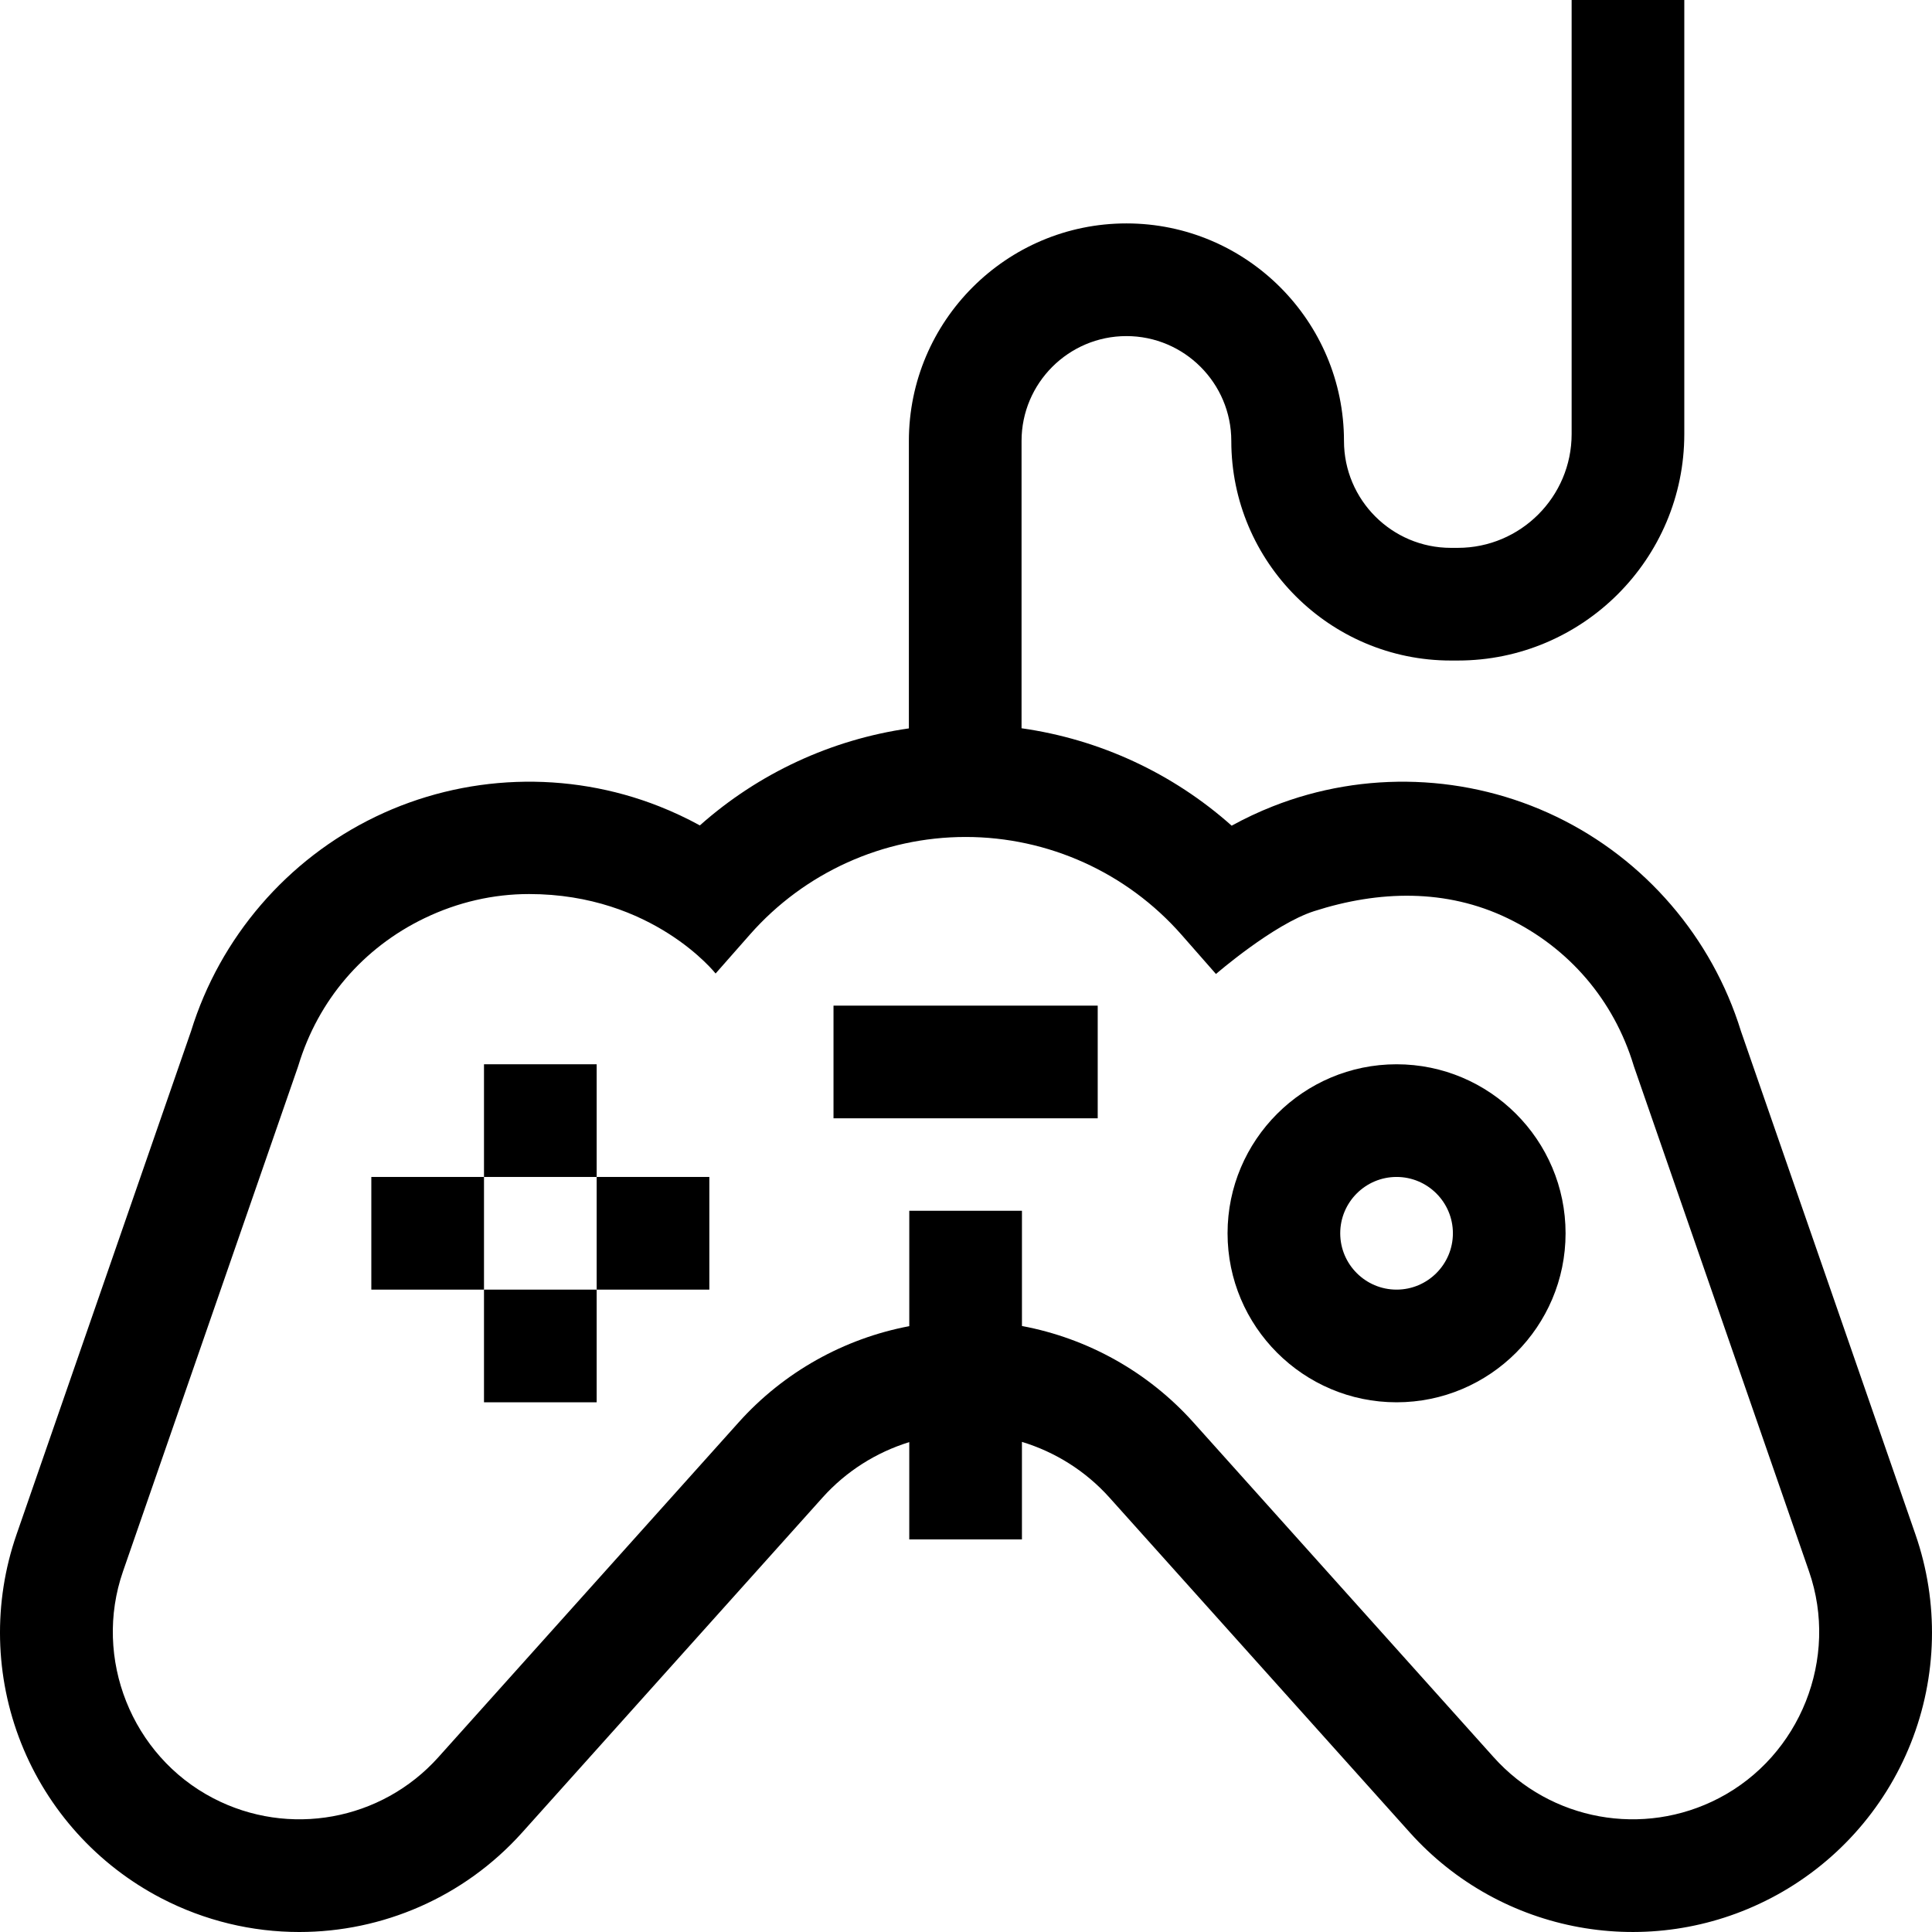 <svg id="Capa_1" enable-background="new 0 0 512 512" height="512" viewBox="0 0 512 512" width="512" xmlns="http://www.w3.org/2000/svg"><g><path d="m128.264 282.045h29.859v29.859h-29.859z"/><path d="m128.264 341.763h29.859v29.859h-29.859z"/><path d="m158.123 311.904h29.859v29.859h-29.859z"/><path d="m98.405 311.904h29.859v29.859h-29.859z"/><path d="m507.624 406.67-46.25-133.388c-7.662-24.837-25.465-45.542-48.884-56.835-23.507-11.335-50.91-12.341-75.182-2.758-3.75 1.48-7.393 3.193-10.904 5.126-15.621-13.917-35.01-22.893-55.683-25.817v-76.136c0-15.326 12.469-27.795 27.794-27.795 15.326 0 27.794 12.469 27.794 27.795 0 32.084 26.102 58.186 58.186 58.186h1.838c33.098 0 60.024-26.927 60.024-60.024v-115.024h-29.857v115.023c0 16.633-13.532 30.165-30.165 30.165h-1.838c-15.62 0-28.327-12.708-28.327-28.327 0-31.79-25.863-57.654-57.653-57.654s-57.653 25.863-57.653 57.654v76.171c-20.556 2.95-39.84 11.883-55.394 25.711-3.471-1.903-7.071-3.593-10.776-5.055-24.274-9.583-51.676-8.579-75.183 2.758-23.419 11.293-41.222 31.998-48.884 56.835l-46.251 133.389c-6.234 17.98-5.795 37.619 1.237 55.303 7.032 17.683 20.2 32.262 37.078 41.051 11.618 6.047 24.177 8.976 36.621 8.976 21.99 0 43.624-9.145 59.077-26.377l79.605-88.767c6.235-6.951 14.213-11.978 22.972-14.682v25.789h29.859v-25.852c8.841 2.688 16.896 7.737 23.18 14.744l79.605 88.767c24.199 26.982 63.551 34.137 95.697 17.399 16.879-8.789 30.047-23.367 37.079-41.051 7.033-17.681 7.472-37.321 1.238-55.3zm-52.106 69.868c-20.048 10.438-44.588 5.977-59.677-10.85l-79.605-88.767c-11.982-13.36-28.015-22.265-45.409-25.516v-30.544h-29.859v30.584c-17.314 3.283-33.267 12.169-45.202 25.475l-79.605 88.767c-15.091 16.828-39.633 21.289-59.678 10.85-21.6-11.247-31.872-37.078-23.894-60.087l46.339-133.644.174-.535c5.267-17.265 17.121-31.092 33.38-38.933 8.845-4.265 18.263-6.408 27.718-6.408 32.854 0 49.44 21.061 49.44 21.061l9.107-10.342c14.464-16.423 35.295-25.844 57.151-25.844 21.897 0 42.753 9.449 57.221 25.924l9.124 10.39s15.222-13.195 26.031-16.661c17.188-5.511 34.989-5.961 51.248 1.88 16.258 7.841 28.113 21.667 33.38 38.933l.082.268 46.43 133.91c7.977 23.011-2.296 48.843-23.896 60.089z"/><path d="m370.104 282.045c-24.696 0-44.789 20.092-44.789 44.789s20.092 44.789 44.789 44.789 44.789-20.092 44.789-44.789c-.001-24.698-20.093-44.789-44.789-44.789zm0 59.718c-8.232 0-14.93-6.697-14.93-14.93s6.697-14.93 14.93-14.93c8.232 0 14.93 6.697 14.93 14.93-.001 8.233-6.698 14.93-14.93 14.93z"/><path d="m220.887 266.504h70.018v29.859h-70.018z"/></g></svg>